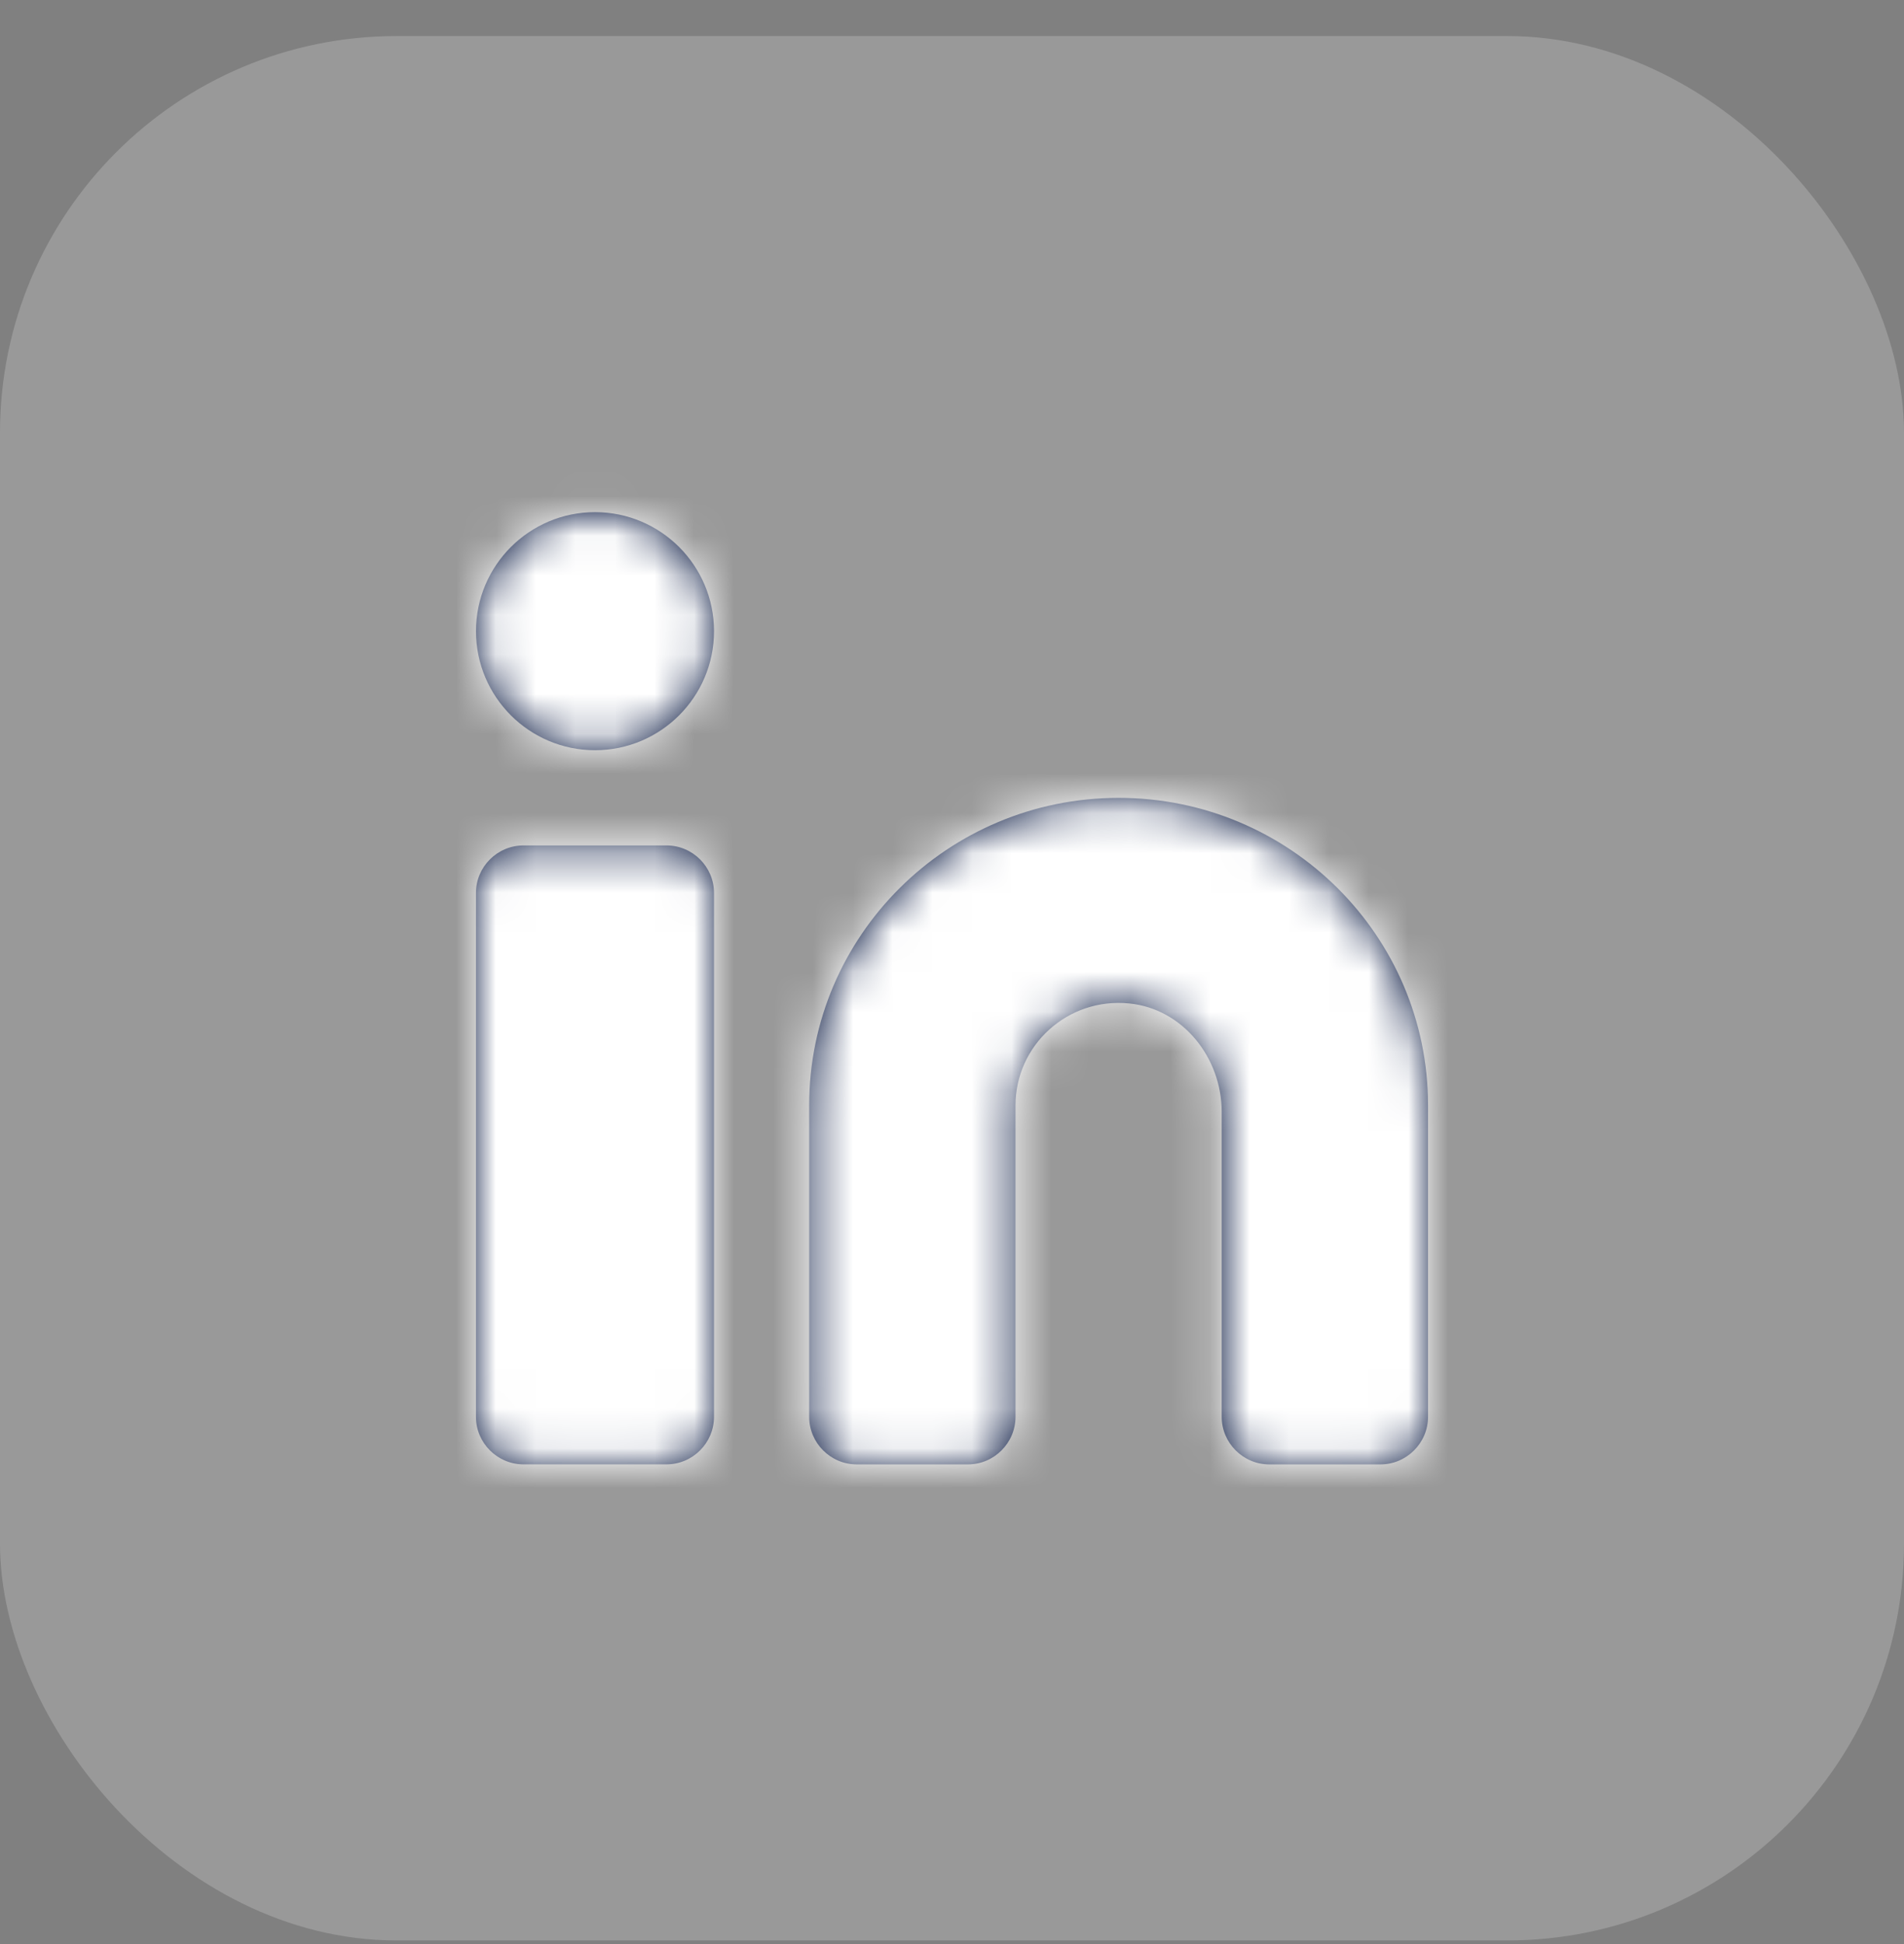 <svg width="48" height="49" viewBox="0 0 48 49" fill="none" xmlns="http://www.w3.org/2000/svg">
<rect x="0" y="0" width="48" height="49" fill="#808080" stroke="none"/>
<rect y="0.909" width="48" height="48" rx="10" fill="white" fill-opacity="0.2"/>
<path fill-rule="evenodd" clip-rule="evenodd" d="M12 15.909C12 14.253 13.344 12.909 15 12.909C16.656 12.909 18 14.253 18 15.909C18 17.565 16.656 18.909 15 18.909C13.344 18.909 12 17.565 12 15.909ZM28.201 20.11C23.893 20.11 20.399 23.582 20.399 27.862V35.708C20.399 36.371 20.938 36.91 21.601 36.91H24.399C25.062 36.91 25.601 36.371 25.601 35.708V27.862C25.601 26.347 26.913 25.136 28.47 25.292C29.822 25.427 30.799 26.663 30.799 28.022V35.708C30.799 36.371 31.338 36.91 32.001 36.91H34.799C35.462 36.91 36.001 36.371 36.001 35.708V27.862C36.001 23.582 32.507 20.11 28.201 20.11ZM16.799 21.309H13.201C12.538 21.309 11.999 21.846 11.999 22.509V35.709C11.999 36.372 12.538 36.909 13.201 36.909H16.799C17.462 36.909 18 36.372 18 35.709V22.509C18 21.846 17.462 21.309 16.799 21.309Z" fill="#03133D"/>
<mask id="mask0_202_2517" style="mask-type:luminance" maskUnits="userSpaceOnUse" x="11" y="12" width="26" height="25">
<path fill-rule="evenodd" clip-rule="evenodd" d="M12 15.909C12 14.253 13.344 12.909 15 12.909C16.656 12.909 18 14.253 18 15.909C18 17.565 16.656 18.909 15 18.909C13.344 18.909 12 17.565 12 15.909ZM28.201 20.11C23.893 20.11 20.399 23.582 20.399 27.862V35.708C20.399 36.371 20.938 36.91 21.601 36.91H24.399C25.062 36.91 25.601 36.371 25.601 35.708V27.862C25.601 26.347 26.913 25.136 28.47 25.292C29.822 25.427 30.799 26.663 30.799 28.022V35.708C30.799 36.371 31.338 36.91 32.001 36.91H34.799C35.462 36.91 36.001 36.371 36.001 35.708V27.862C36.001 23.582 32.507 20.11 28.201 20.11ZM16.799 21.309H13.201C12.538 21.309 11.999 21.846 11.999 22.509V35.709C11.999 36.372 12.538 36.909 13.201 36.909H16.799C17.462 36.909 18 36.372 18 35.709V22.509C18 21.846 17.462 21.309 16.799 21.309Z" fill="white"/>
</mask>
<g mask="url(#mask0_202_2517)">
<rect x="8" y="8.909" width="32" height="32" fill="white"/>
</g>
</svg>
